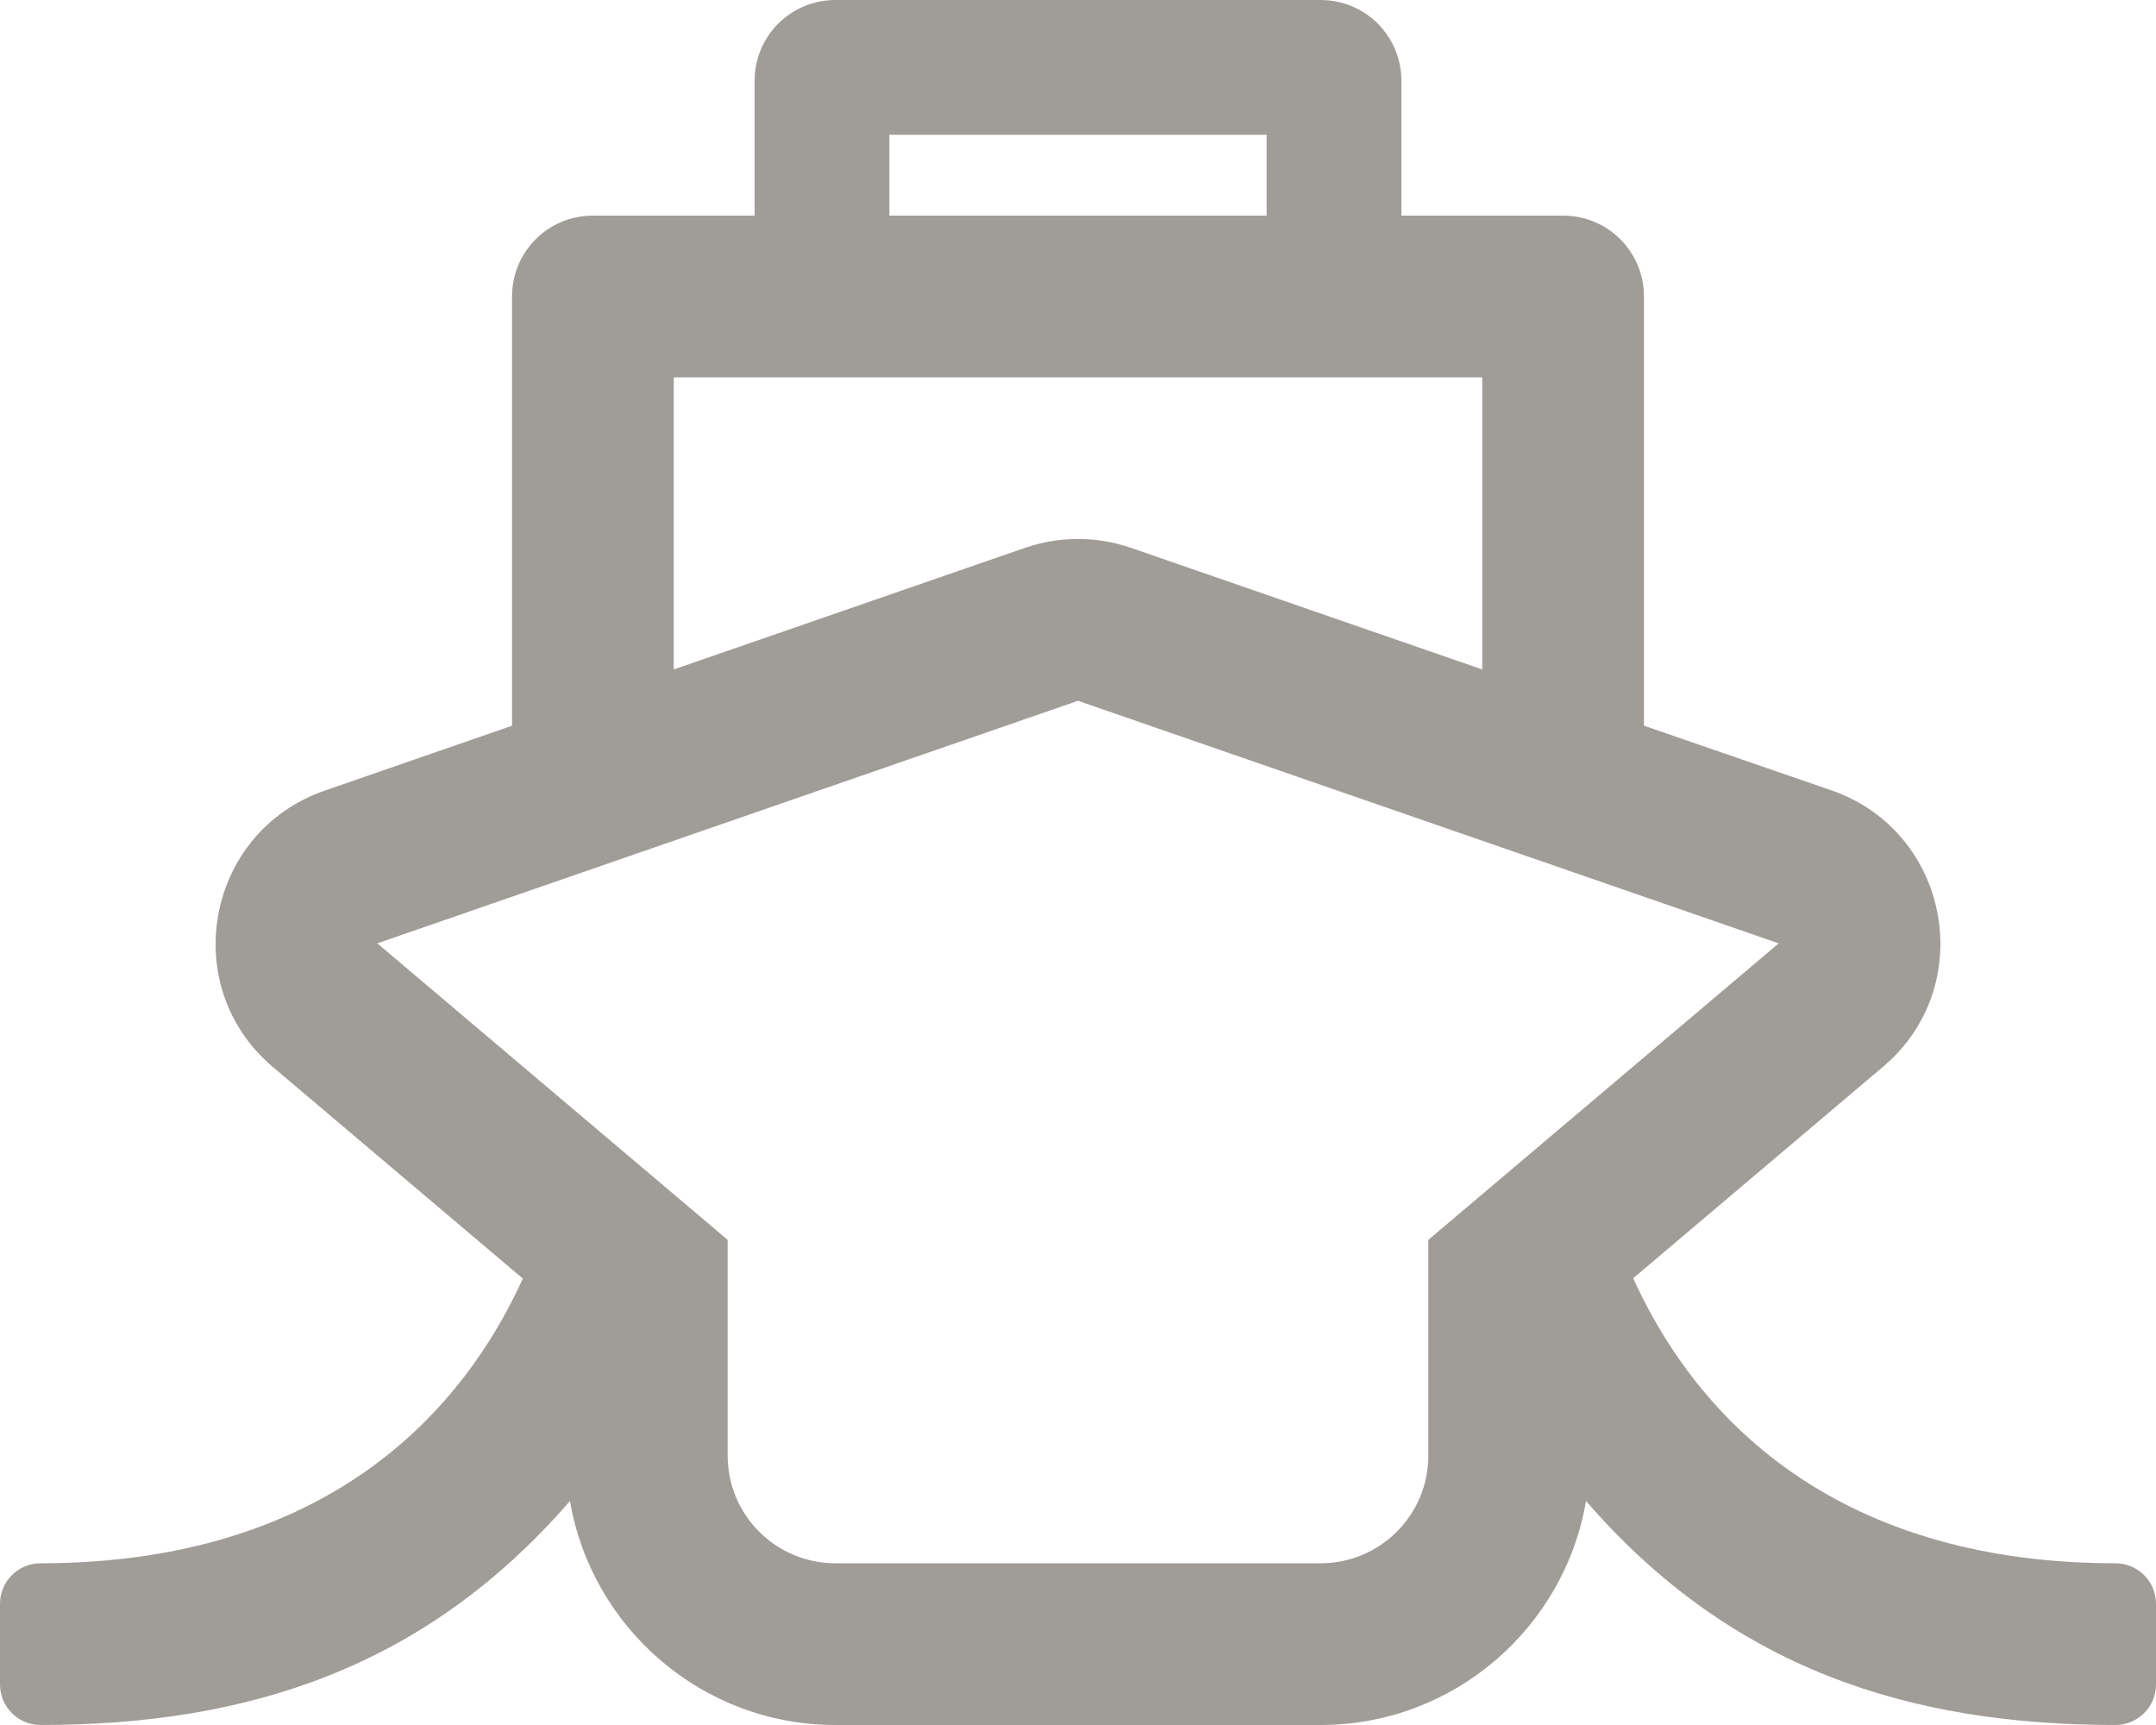 <?xml version="1.0" encoding="utf-8"?>
<!-- Generator: Adobe Illustrator 22.1.0, SVG Export Plug-In . SVG Version: 6.00 Build 0)  -->
<svg version="1.1" id="Layer_1" xmlns="http://www.w3.org/2000/svg" xmlns:xlink="http://www.w3.org/1999/xlink" x="0px" y="0px"
	 viewBox="0 0 640 512" style="enable-background:new 0 0 640 512;" xml:space="preserve">
<style type="text/css">
	.st0{fill:#A09D98;}
</style>
<path class="st0" d="M484.8,379.4l74.2-62.8c28.4-24,19.8-69.8-15.3-82L488,215.4V88c0-13.3-10.7-24-24-24h-48V24
	c0-13.3-10.7-24-24-24H248c-13.3,0-24,10.7-24,24v40h-48c-13.3,0-24,10.7-24,24v127.4l-55.7,19.3c-35.1,12.2-43.7,58-15.3,82
	l74.2,62.8C131.8,430.8,84.6,464,12,464c-6.6,0-12,5.4-12,12v24c0,6.6,5.4,12,12,12c61.7,0,114.3-17,157.2-66.5
	c6.4,37.7,39.3,66.5,78.8,66.5h144c39.5,0,72.4-28.8,78.8-66.5c43.1,49.8,96,66.5,157.2,66.5c6.6,0,12-5.4,12-12v-24
	c0-6.6-5.4-12-12-12C556,464,508.5,431.3,484.8,379.4L484.8,379.4z M264,40h112v24H264V40z M200,112h240v86.7l-104.3-36.1
	c-10.2-3.5-21.2-3.5-31.4,0L200,198.7V112z M424,432c0,17.7-14.3,32-32,32H248c-17.7,0-32-14.3-32-32v-64l-104-88l208-72l208,72
	l-104,88V432z"/>
</svg>
